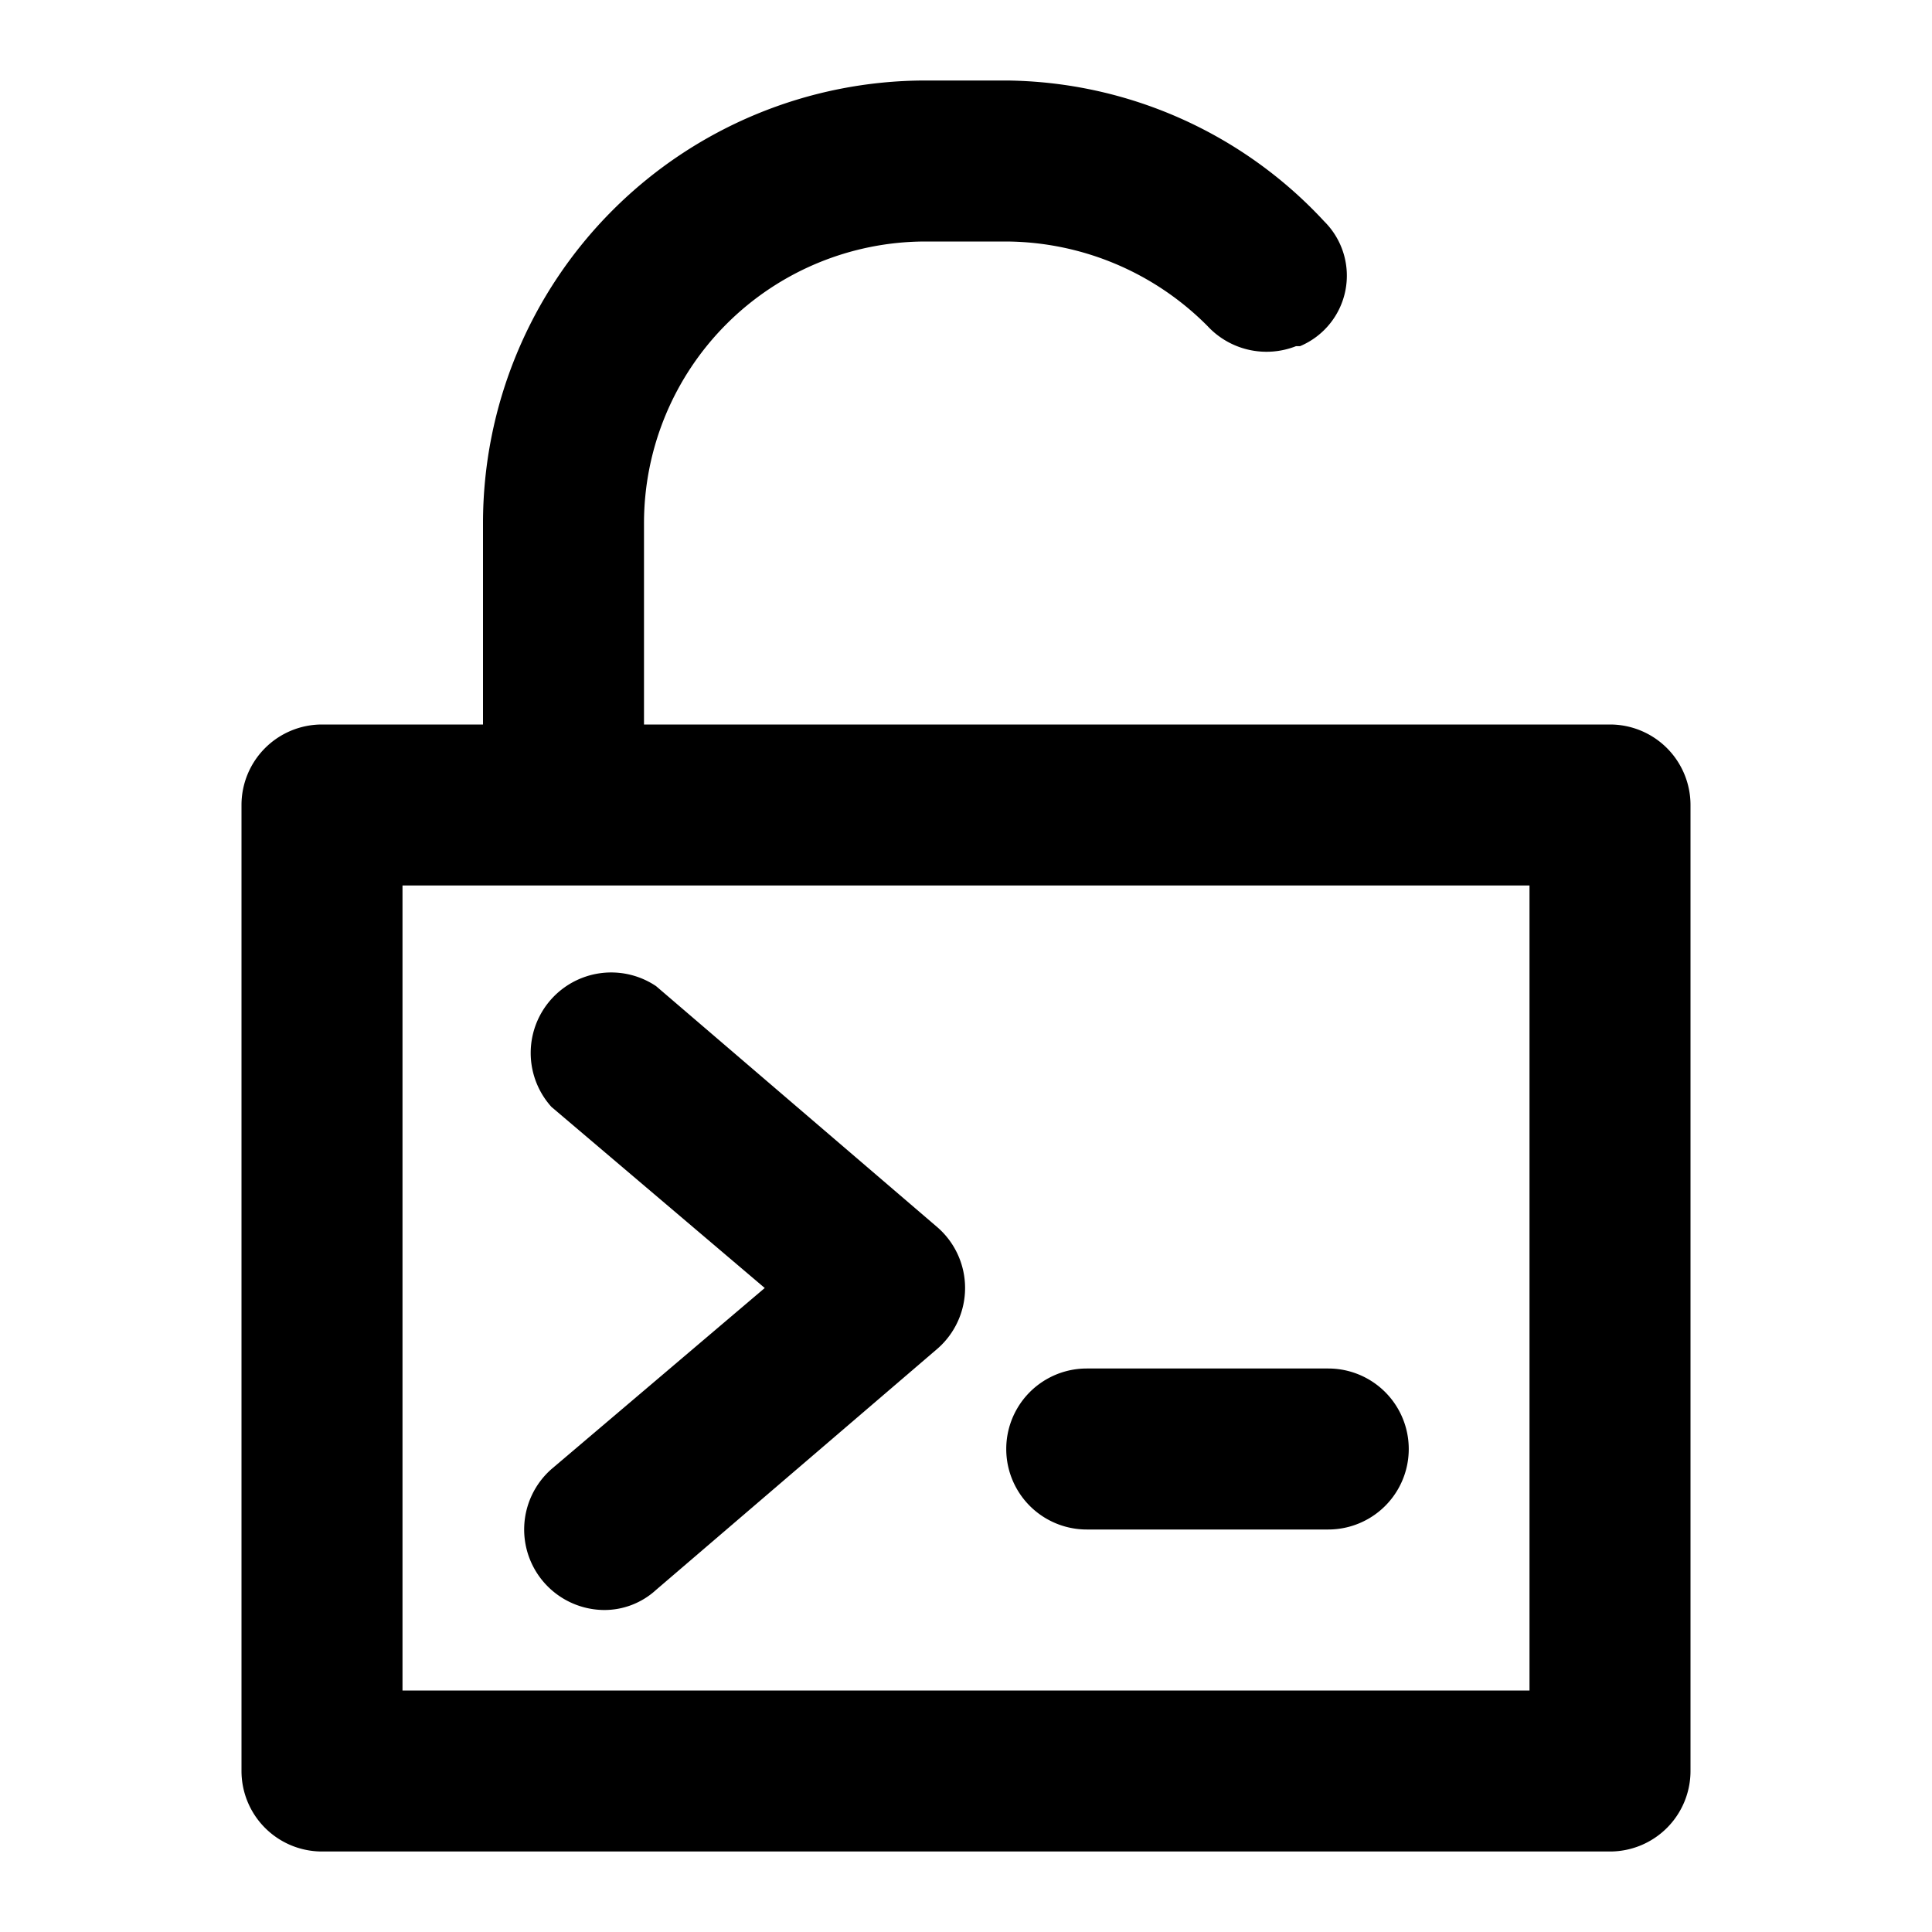 <svg xmlns="http://www.w3.org/2000/svg" viewBox="0 0 48 48" height="800px" width="800px">
  <title>lock-open-source</title>
  <g data-name="Layer 2" id="Layer_2">
    <g data-name="invisible box" id="invisible_box">
      <rect fill="none" height="48" width="48"></rect>
      <rect fill="none" height="48" width="48"></rect>
      <rect fill="none" height="48" width="48"></rect>
    </g>
    <g data-name="icons Q2" id="icons_Q2">
      <g>
        <path d="M32,21.9h0Z"></path>
        <path d="M40,18H16V13a7,7,0,0,1,7-7h2a7.1,7.1,0,0,1,5,2.1,2,2,0,0,0,2.2.5h.1a1.9,1.9,0,0,0,.6-3.1A10.9,10.9,0,0,0,25,2H23A11,11,0,0,0,12,13v5H8a2,2,0,0,0-2,2V44a2,2,0,0,0,2,2H40a2,2,0,0,0,2-2V20A2,2,0,0,0,40,18ZM38,42H10V22H38Z"></path>
      </g>
      <path d="M15,40a2,2,0,0,1-1.3-3.5L19,32l-5.3-4.5a2,2,0,0,1,2.6-3l7,6a2,2,0,0,1,0,3l-7,6A1.9,1.9,0,0,1,15,40Z"></path>
      <path d="M33,38H27a2,2,0,0,1,0-4h6a2,2,0,0,1,0,4Z"></path>
    </g>
  </g>
</svg>